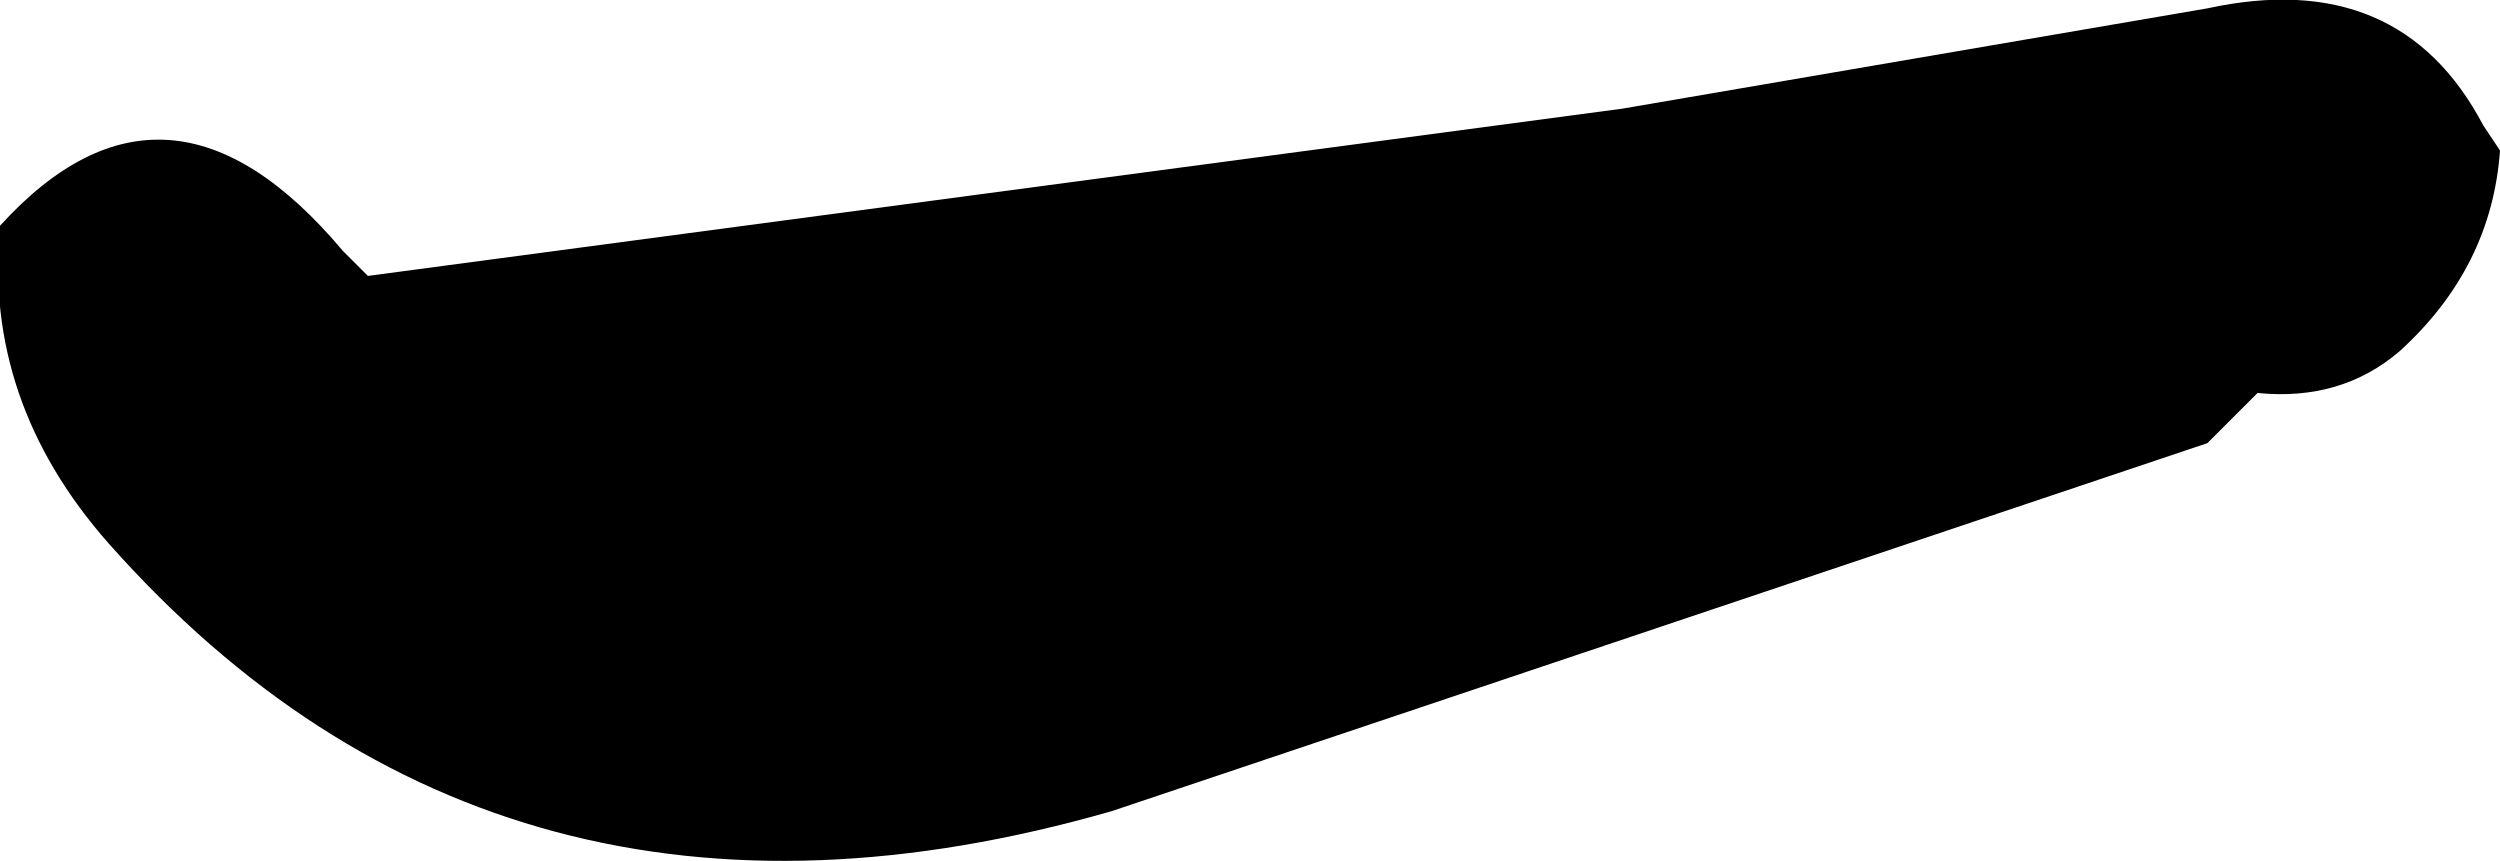 <?xml version="1.0" encoding="UTF-8" standalone="no"?>
<svg xmlns:xlink="http://www.w3.org/1999/xlink" height="5.15px" width="14.95px" xmlns="http://www.w3.org/2000/svg">
  <g transform="matrix(1.0, 0.0, 0.0, 1.0, 7.5, 2.6)">
    <path d="M-5.3 -0.95 L2.2 -1.95 5.7 -2.55 Q6.85 -2.8 7.35 -1.85 L7.45 -1.7 Q7.4 -1.0 6.85 -0.5 6.5 -0.2 6.0 -0.25 L5.8 -0.05 5.7 0.05 -0.85 2.25 Q-4.5 3.3 -6.85 0.65 -7.6 -0.2 -7.5 -1.25 -6.5 -2.35 -5.45 -1.1 L-5.3 -0.95" fill="#000000" fill-rule="evenodd" stroke="none"/>
  </g>
</svg>
